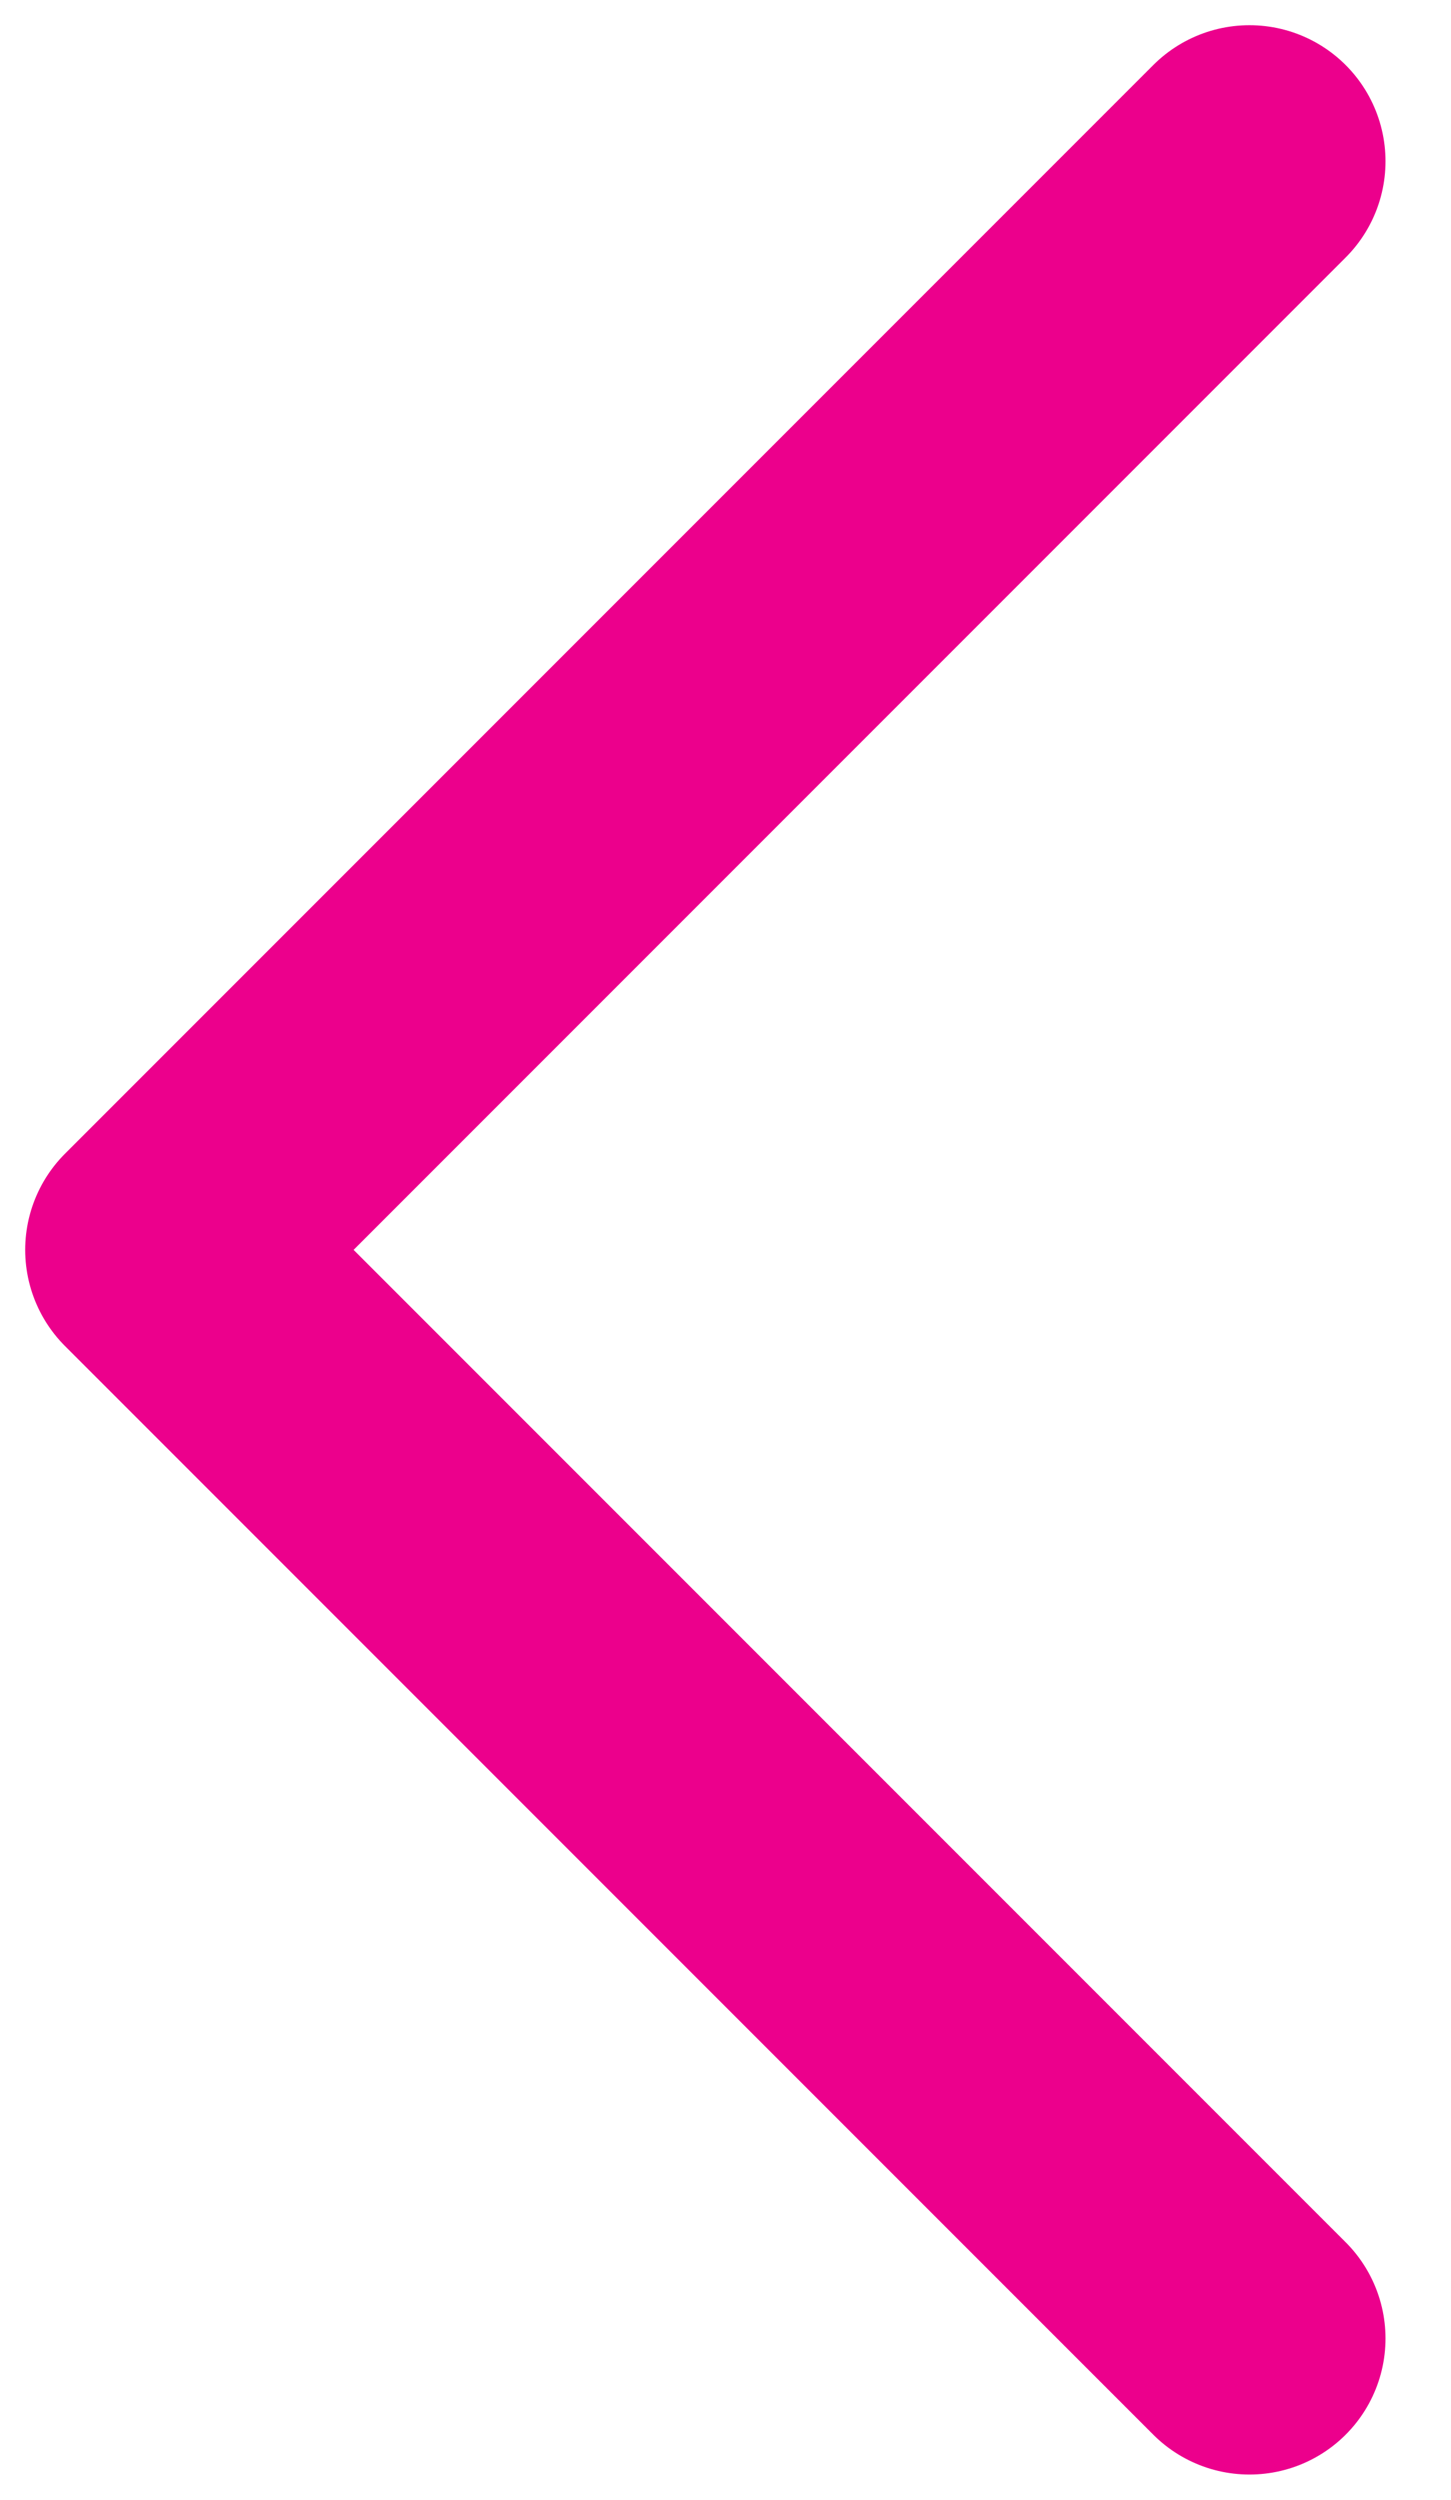 <svg width="18" height="31" viewBox="0 0 18 31" fill="none" xmlns="http://www.w3.org/2000/svg">
    <path d="M15.5 29L2 15.5L15.5 2" stroke="#EC008C" stroke-width="3.375" stroke-linecap="round" stroke-linejoin="round"/>
</svg>